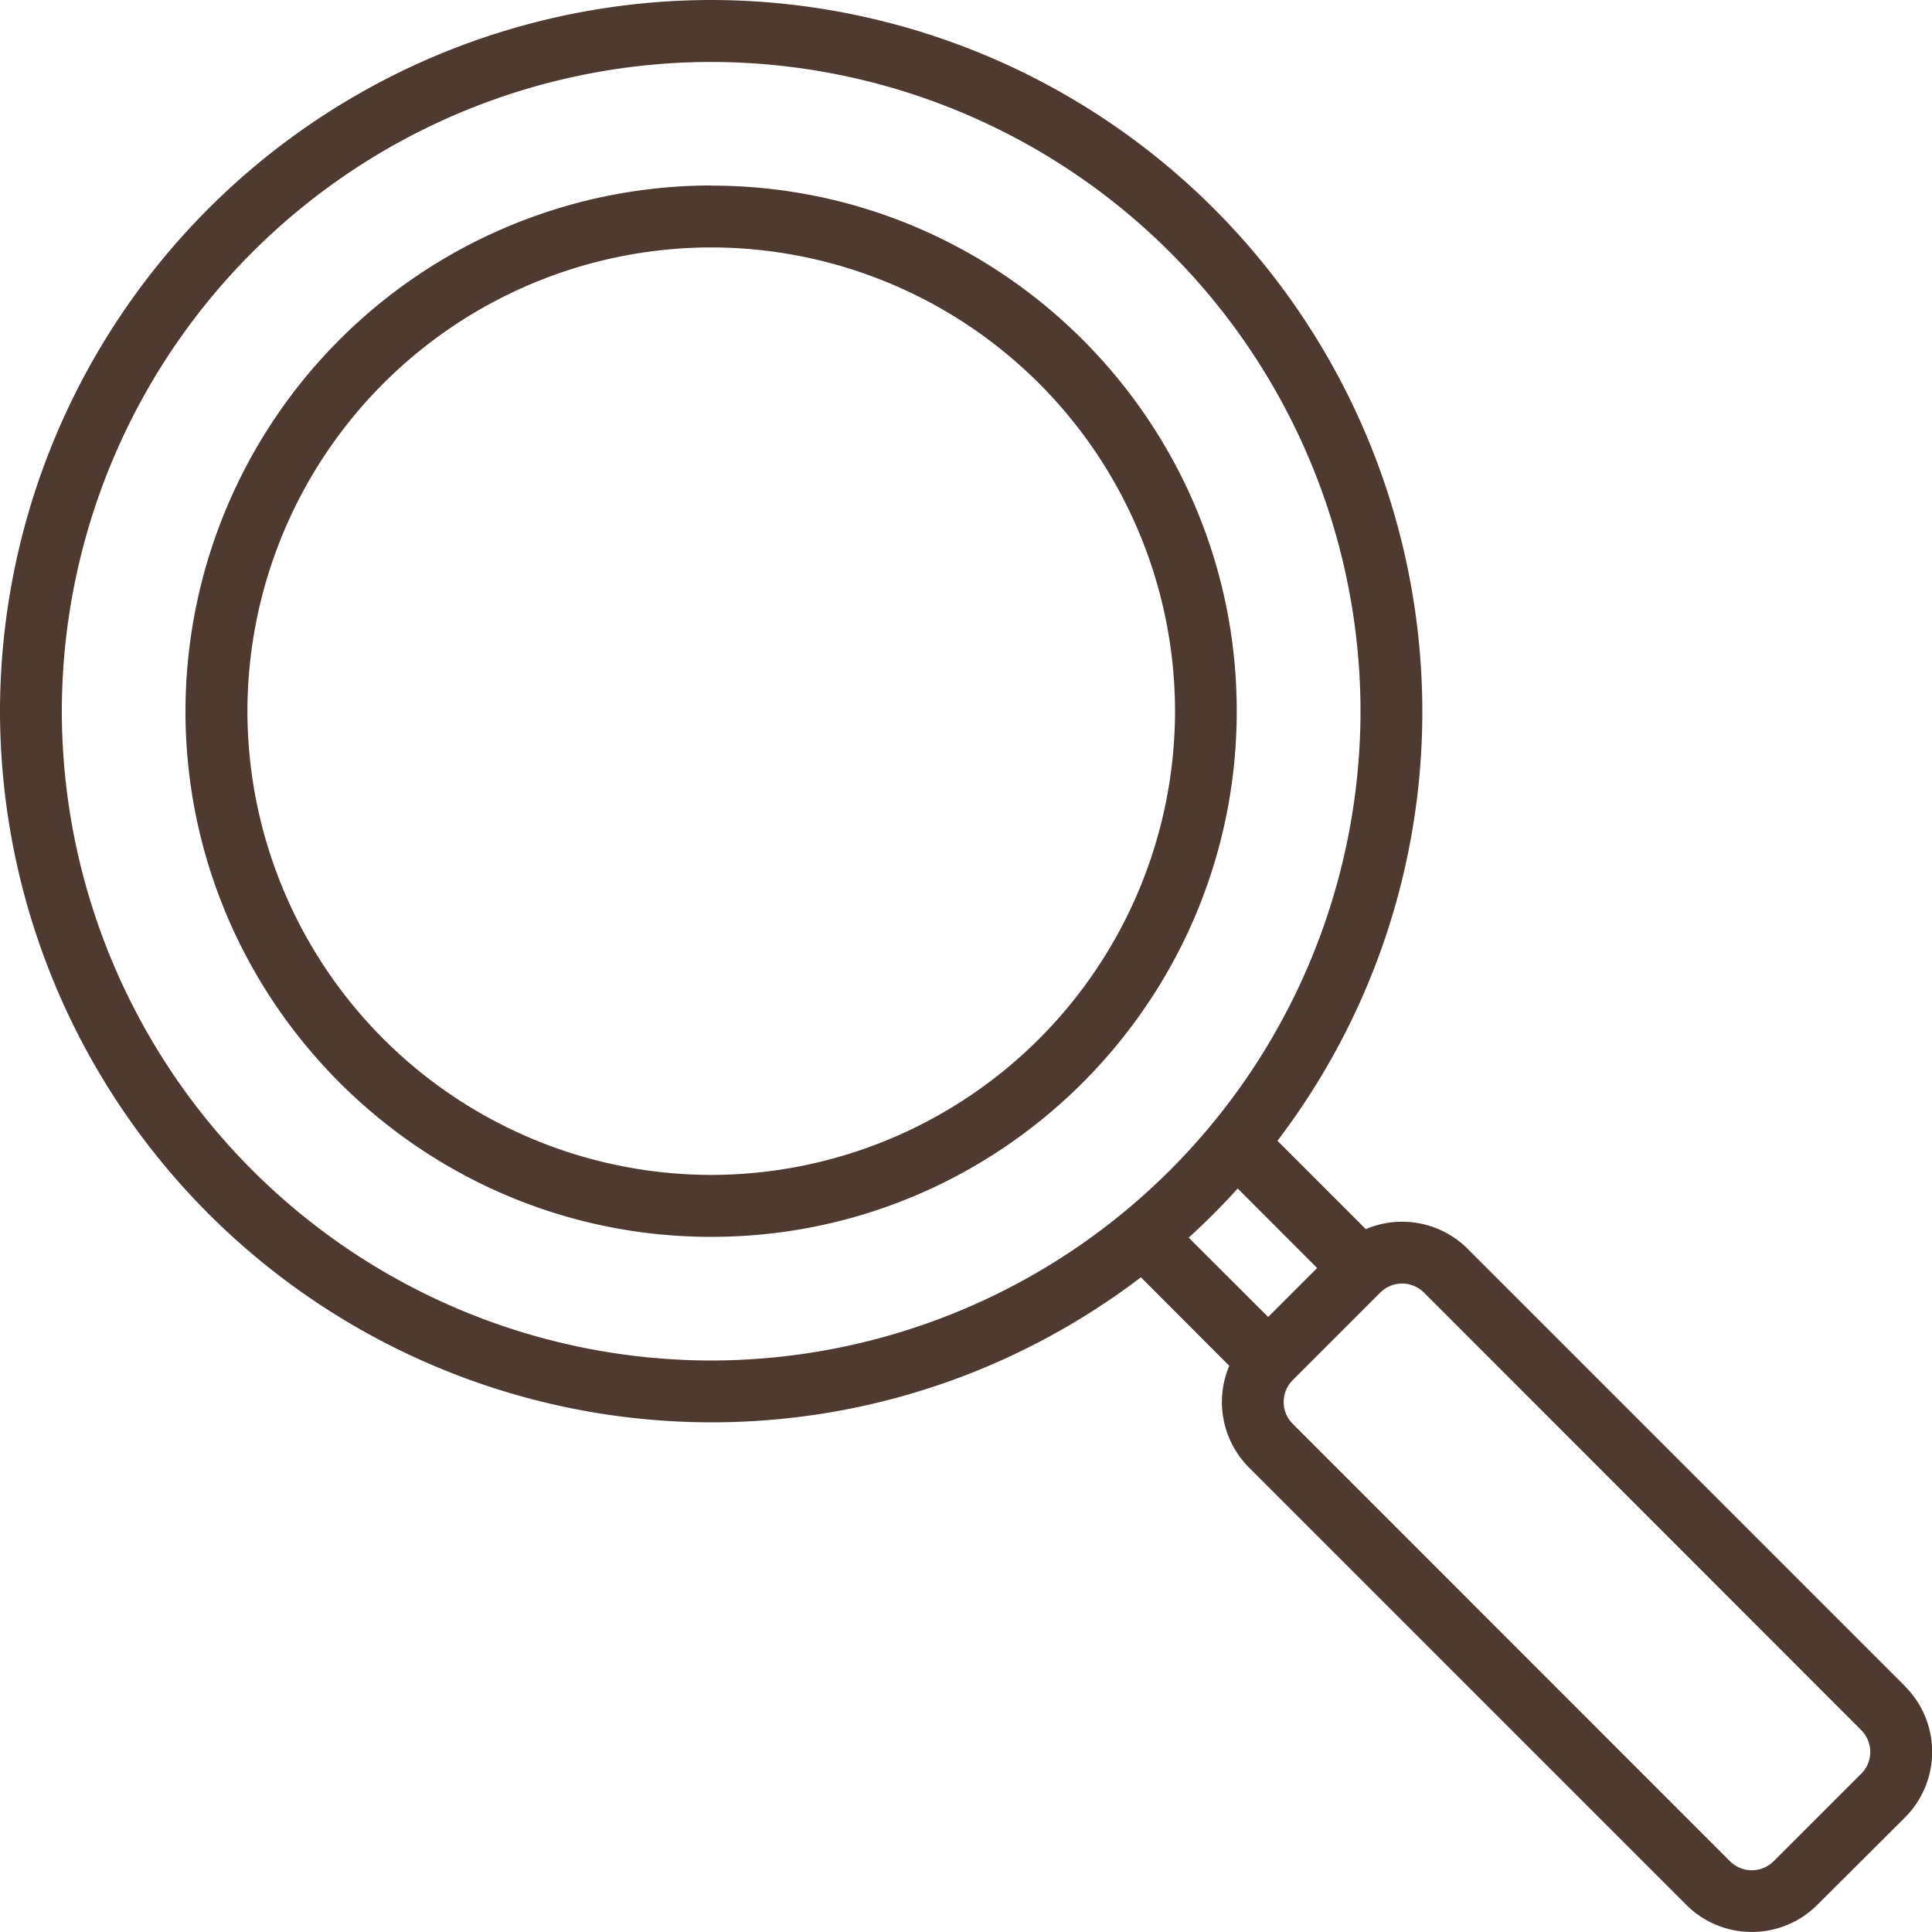 <svg xmlns="http://www.w3.org/2000/svg" width="15" height="15" viewBox="0 0 15 15">
    <defs>
        <path id="a" d="M0 0v15h15V0H0h15v15H0V0z"/>
    </defs>
    <g fill="none" fill-rule="evenodd">
        <path fill="#4F3A31" d="M14.45 13.771l-.679.679a.24.24 0 0 1-.34 0l-3.394-3.395a.24.24 0 0 1 0-.34l.679-.679a.24.24 0 0 1 .34 0l3.394 3.396a.24.24 0 0 1 0 .34M9.61 9.228l.616.617-.38.38-.617-.616c.133-.121.26-.248.38-.381M.48 5.52A5.047 5.047 0 0 1 5.522.481a5.047 5.047 0 0 1 5.041 5.04 5.047 5.047 0 0 1-5.041 5.042A5.047 5.047 0 0 1 .48 5.52m14.31 7.571l-3.395-3.395a.72.72 0 0 0-.791-.153l-.686-.686a5.498 5.498 0 0 0 1.125-3.337A5.528 5.528 0 0 0 5.522 0 5.528 5.528 0 0 0 0 5.521a5.528 5.528 0 0 0 5.522 5.522c1.252 0 2.408-.42 3.336-1.126l.686.687a.721.721 0 0 0 .153.79l3.395 3.395a.72.72 0 0 0 1.018 0l.68-.678a.72.72 0 0 0 0-1.019m-9.268-3.97a3.605 3.605 0 0 1-3.601-3.6 3.605 3.605 0 0 1 3.6-3.601 3.605 3.605 0 0 1 3.602 3.6 3.605 3.605 0 0 1-3.601 3.601m0-7.682A4.086 4.086 0 0 0 1.44 5.521c0 2.25 1.831 4.082 4.082 4.082 2.25 0 4.08-1.831 4.08-4.082 0-2.25-1.83-4.08-4.08-4.08"/>
    </g>
</svg>
